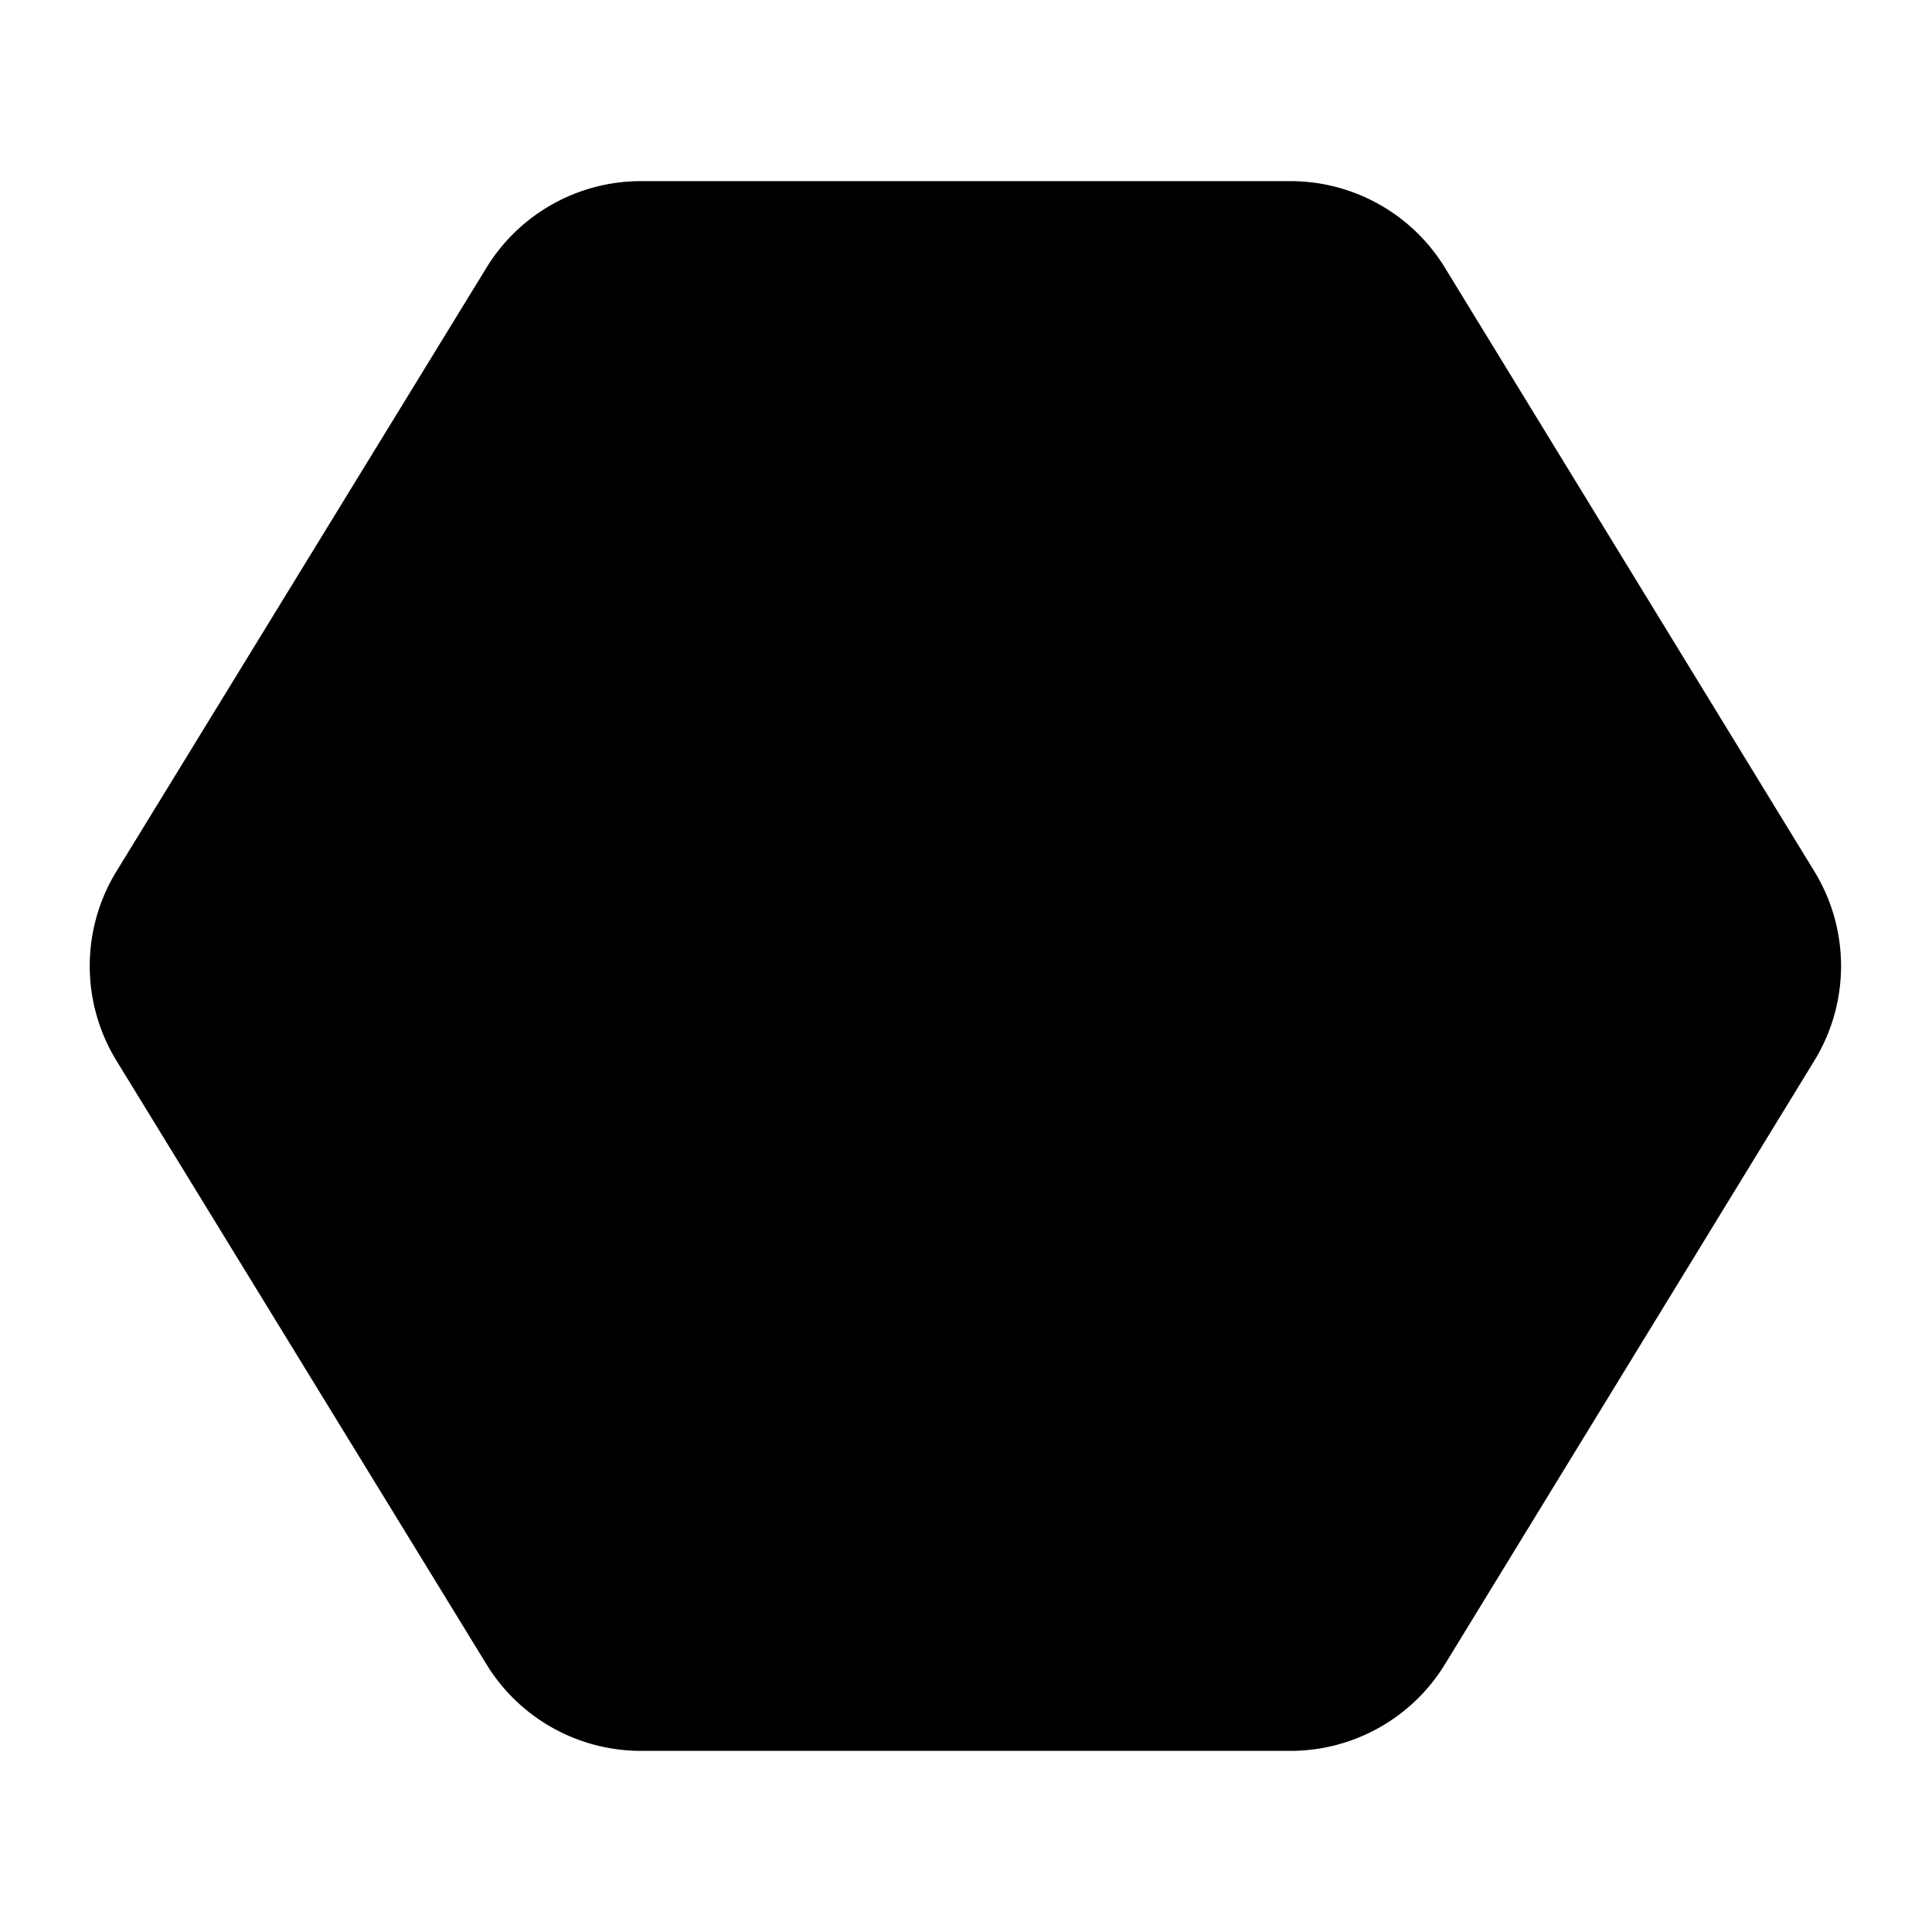 <svg width="32" height="32" viewBox="0 0 32 32" xmlns="http://www.w3.org/2000/svg"><path d="M10.62 3a3 3 0 0 0-2.56 1.43l-6.13 10a3 3 0 0 0 0 3.14l6.13 10A3 3 0 0 0 10.62 29h10.76a3 3 0 0 0 2.55-1.43l6.12-10a3 3 0 0 0 0-3.14l-6.12-10A3 3 0 0 0 21.38 3H10.62Z"/></svg>
